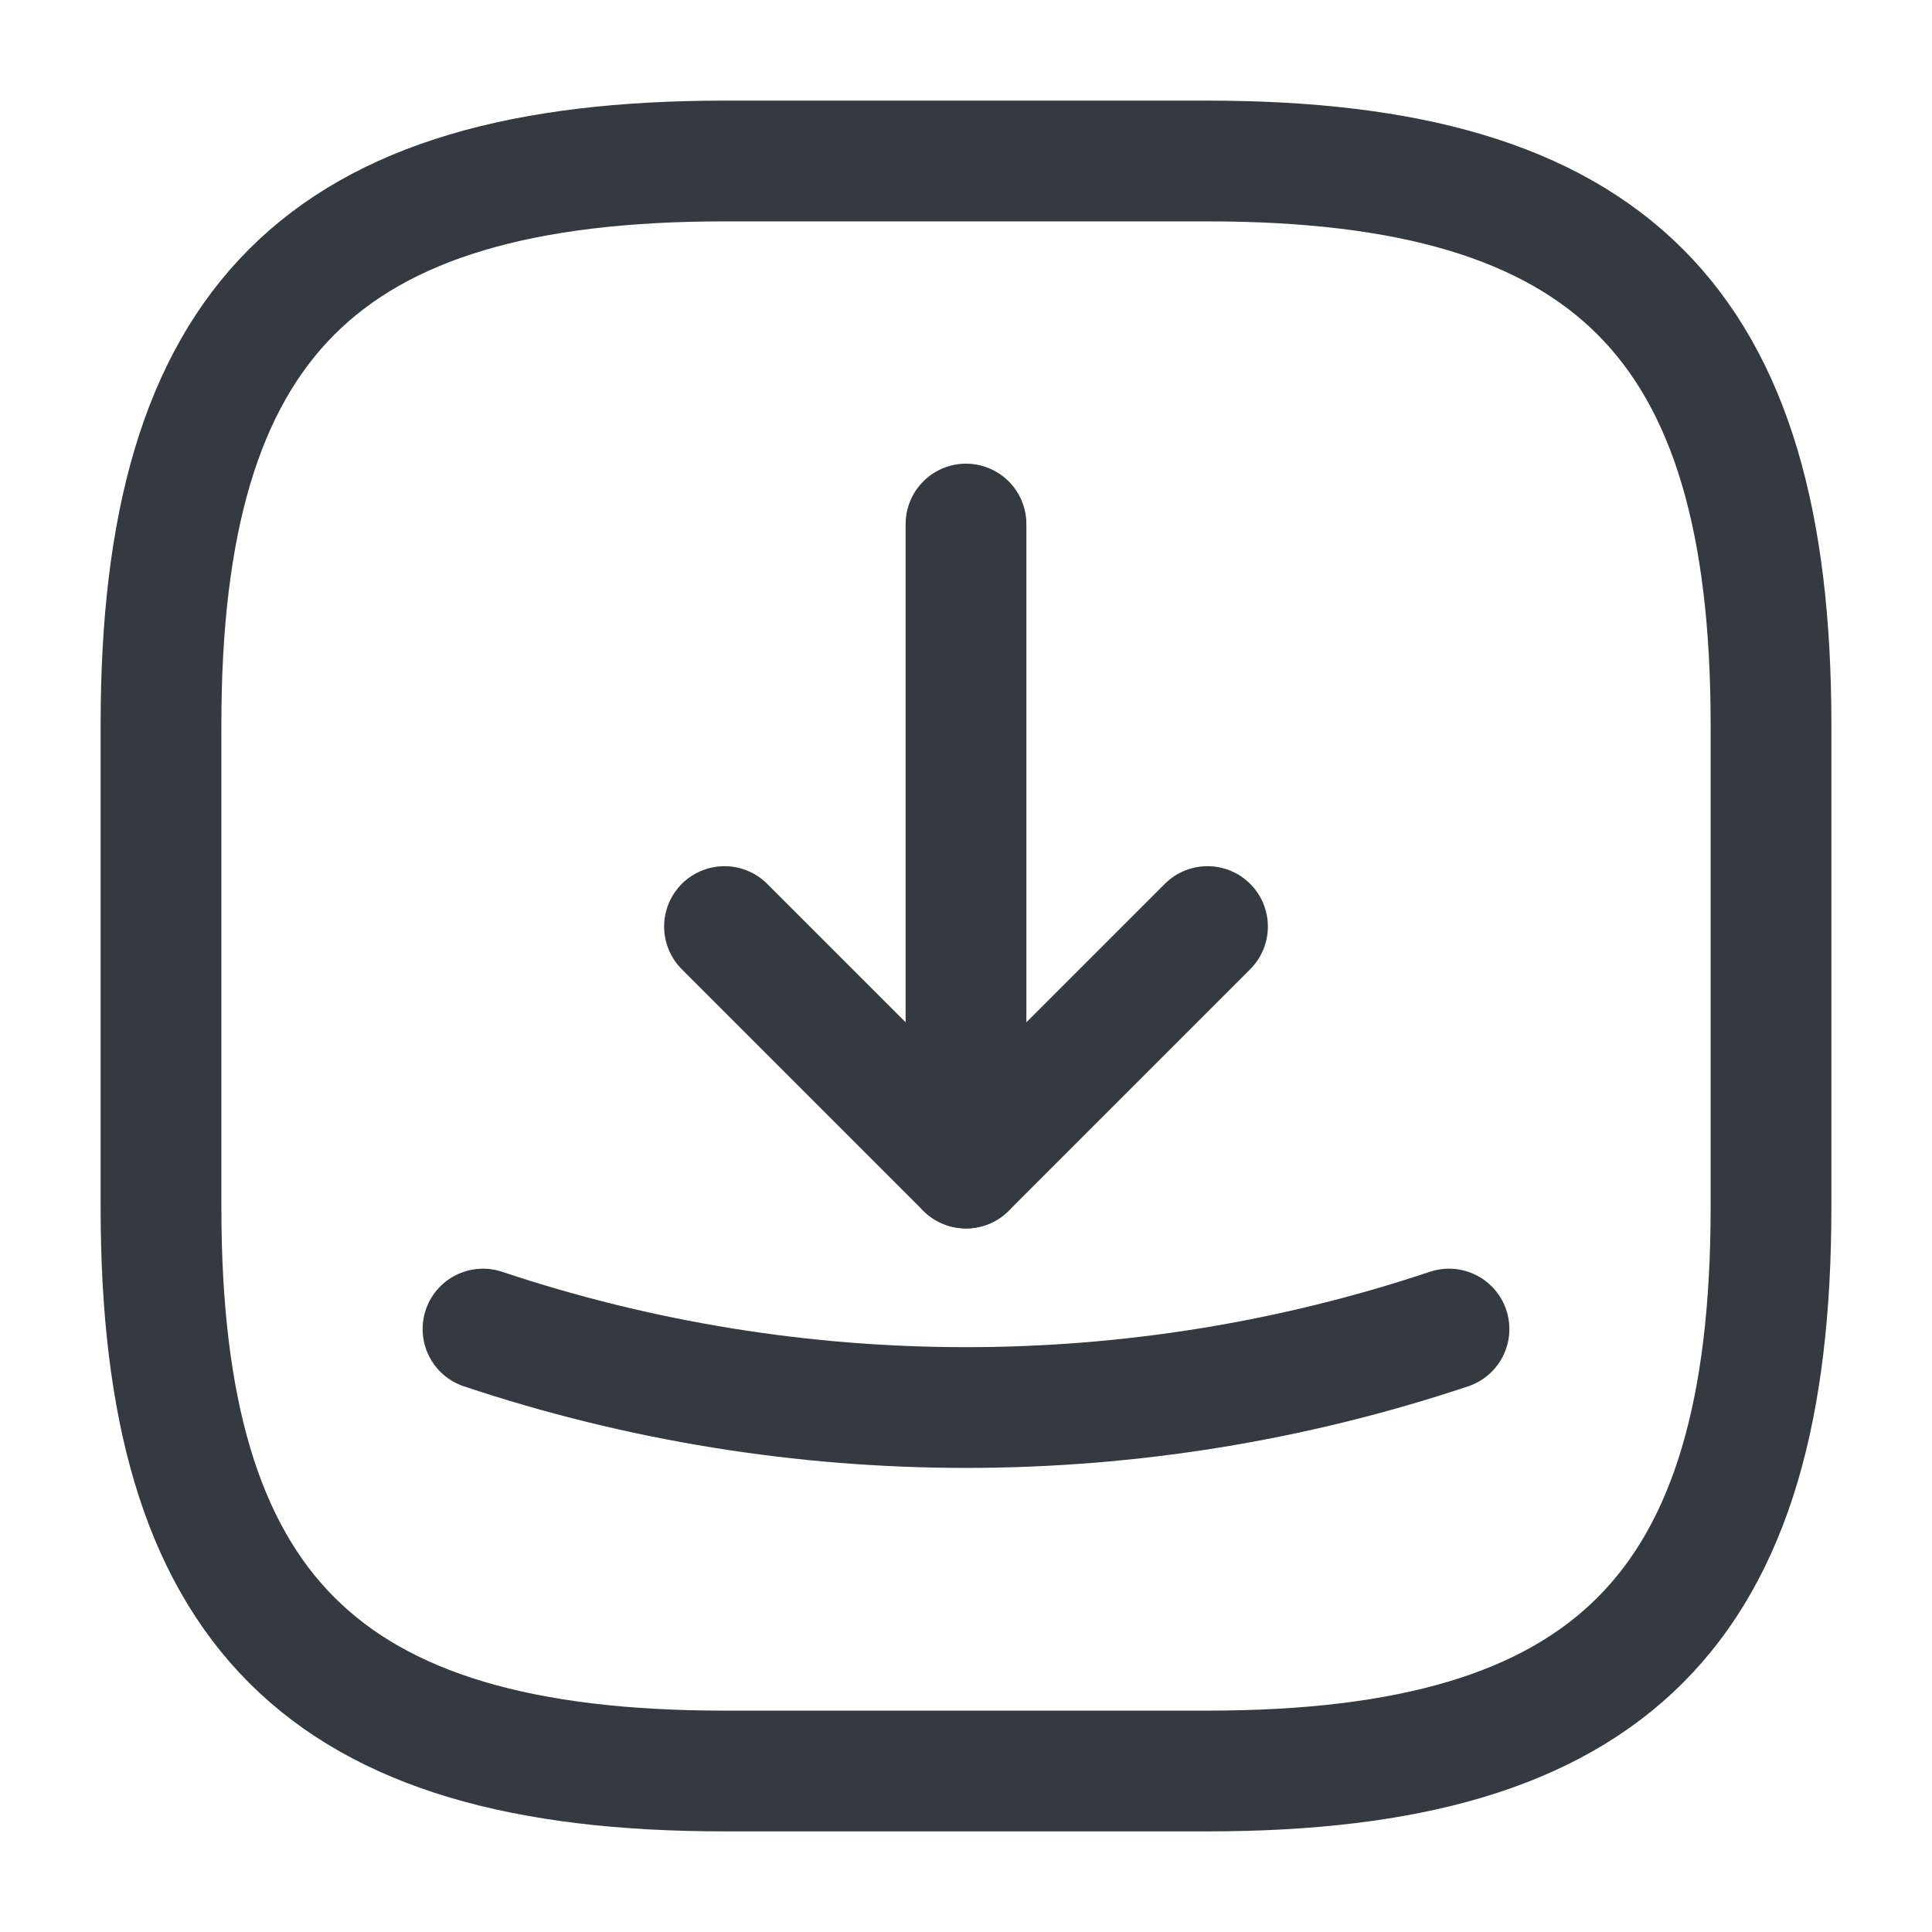 <svg width="24" height="24" viewBox="0 0 24 24" fill="none" xmlns="http://www.w3.org/2000/svg">
<path d="M9 22H15C20 22 22 20 22 15V9C22 4 20 2 15 2H9C4 2 2 4 2 9V15C2 20 4 22 9 22Z" stroke="#343A40" stroke-width="1.5" stroke-linecap="round" stroke-linejoin="round"/>
<path d="M9 11.51L12 14.51L15 11.51" stroke="#343A40" stroke-width="1.5" stroke-linecap="round" stroke-linejoin="round"/>
<path d="M12 14.51V6.51" stroke="#343A40" stroke-width="1.5" stroke-linecap="round" stroke-linejoin="round"/>
<path d="M6 16.51C9.89 17.81 14.11 17.81 18 16.51" stroke="#343A40" stroke-width="1.5" stroke-linecap="round" stroke-linejoin="round"/>
</svg>
